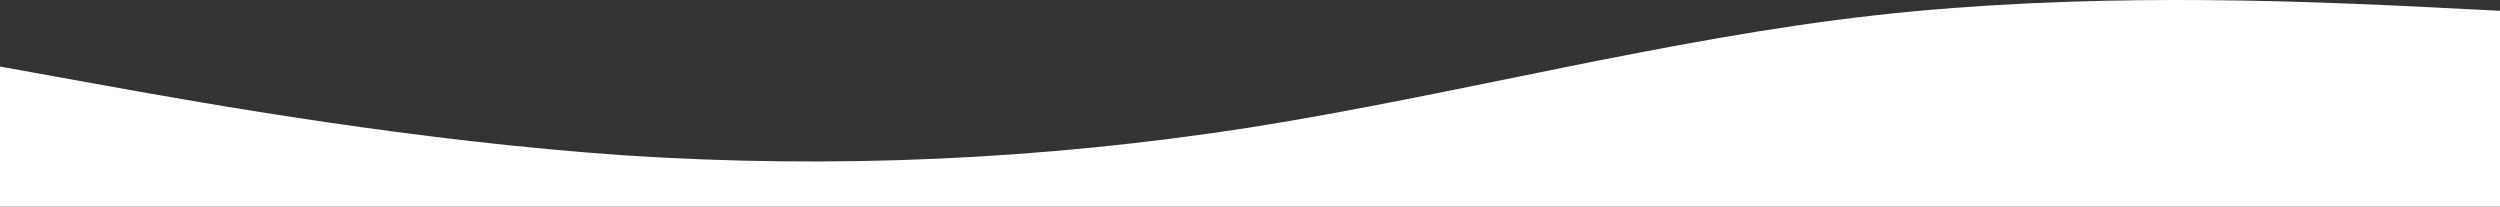 <?xml version="1.0" encoding="UTF-8"?> <svg xmlns="http://www.w3.org/2000/svg" width="1440" height="119" viewBox="0 0 1440 119" fill="none"><rect x="0" y="0" width="1440" height="119" fill="#333333" stroke="none"/> <path fill-rule="evenodd" clip-rule="evenodd" d="M1440 6.21L1380 3.222C1320 0.608 1200 -4.621 1080 8.824C960 22.269 840 54.388 720 73.436C600 92.11 480 97.338 360 89.495C240 81.279 120 59.991 60 49.16L0 38.329V119H60C120 119 240 119 360 119C480 119 600 119 720 119C840 119 960 119 1080 119C1200 119 1320 119 1380 119H1440V6.21Z" fill="white"></path> </svg> 